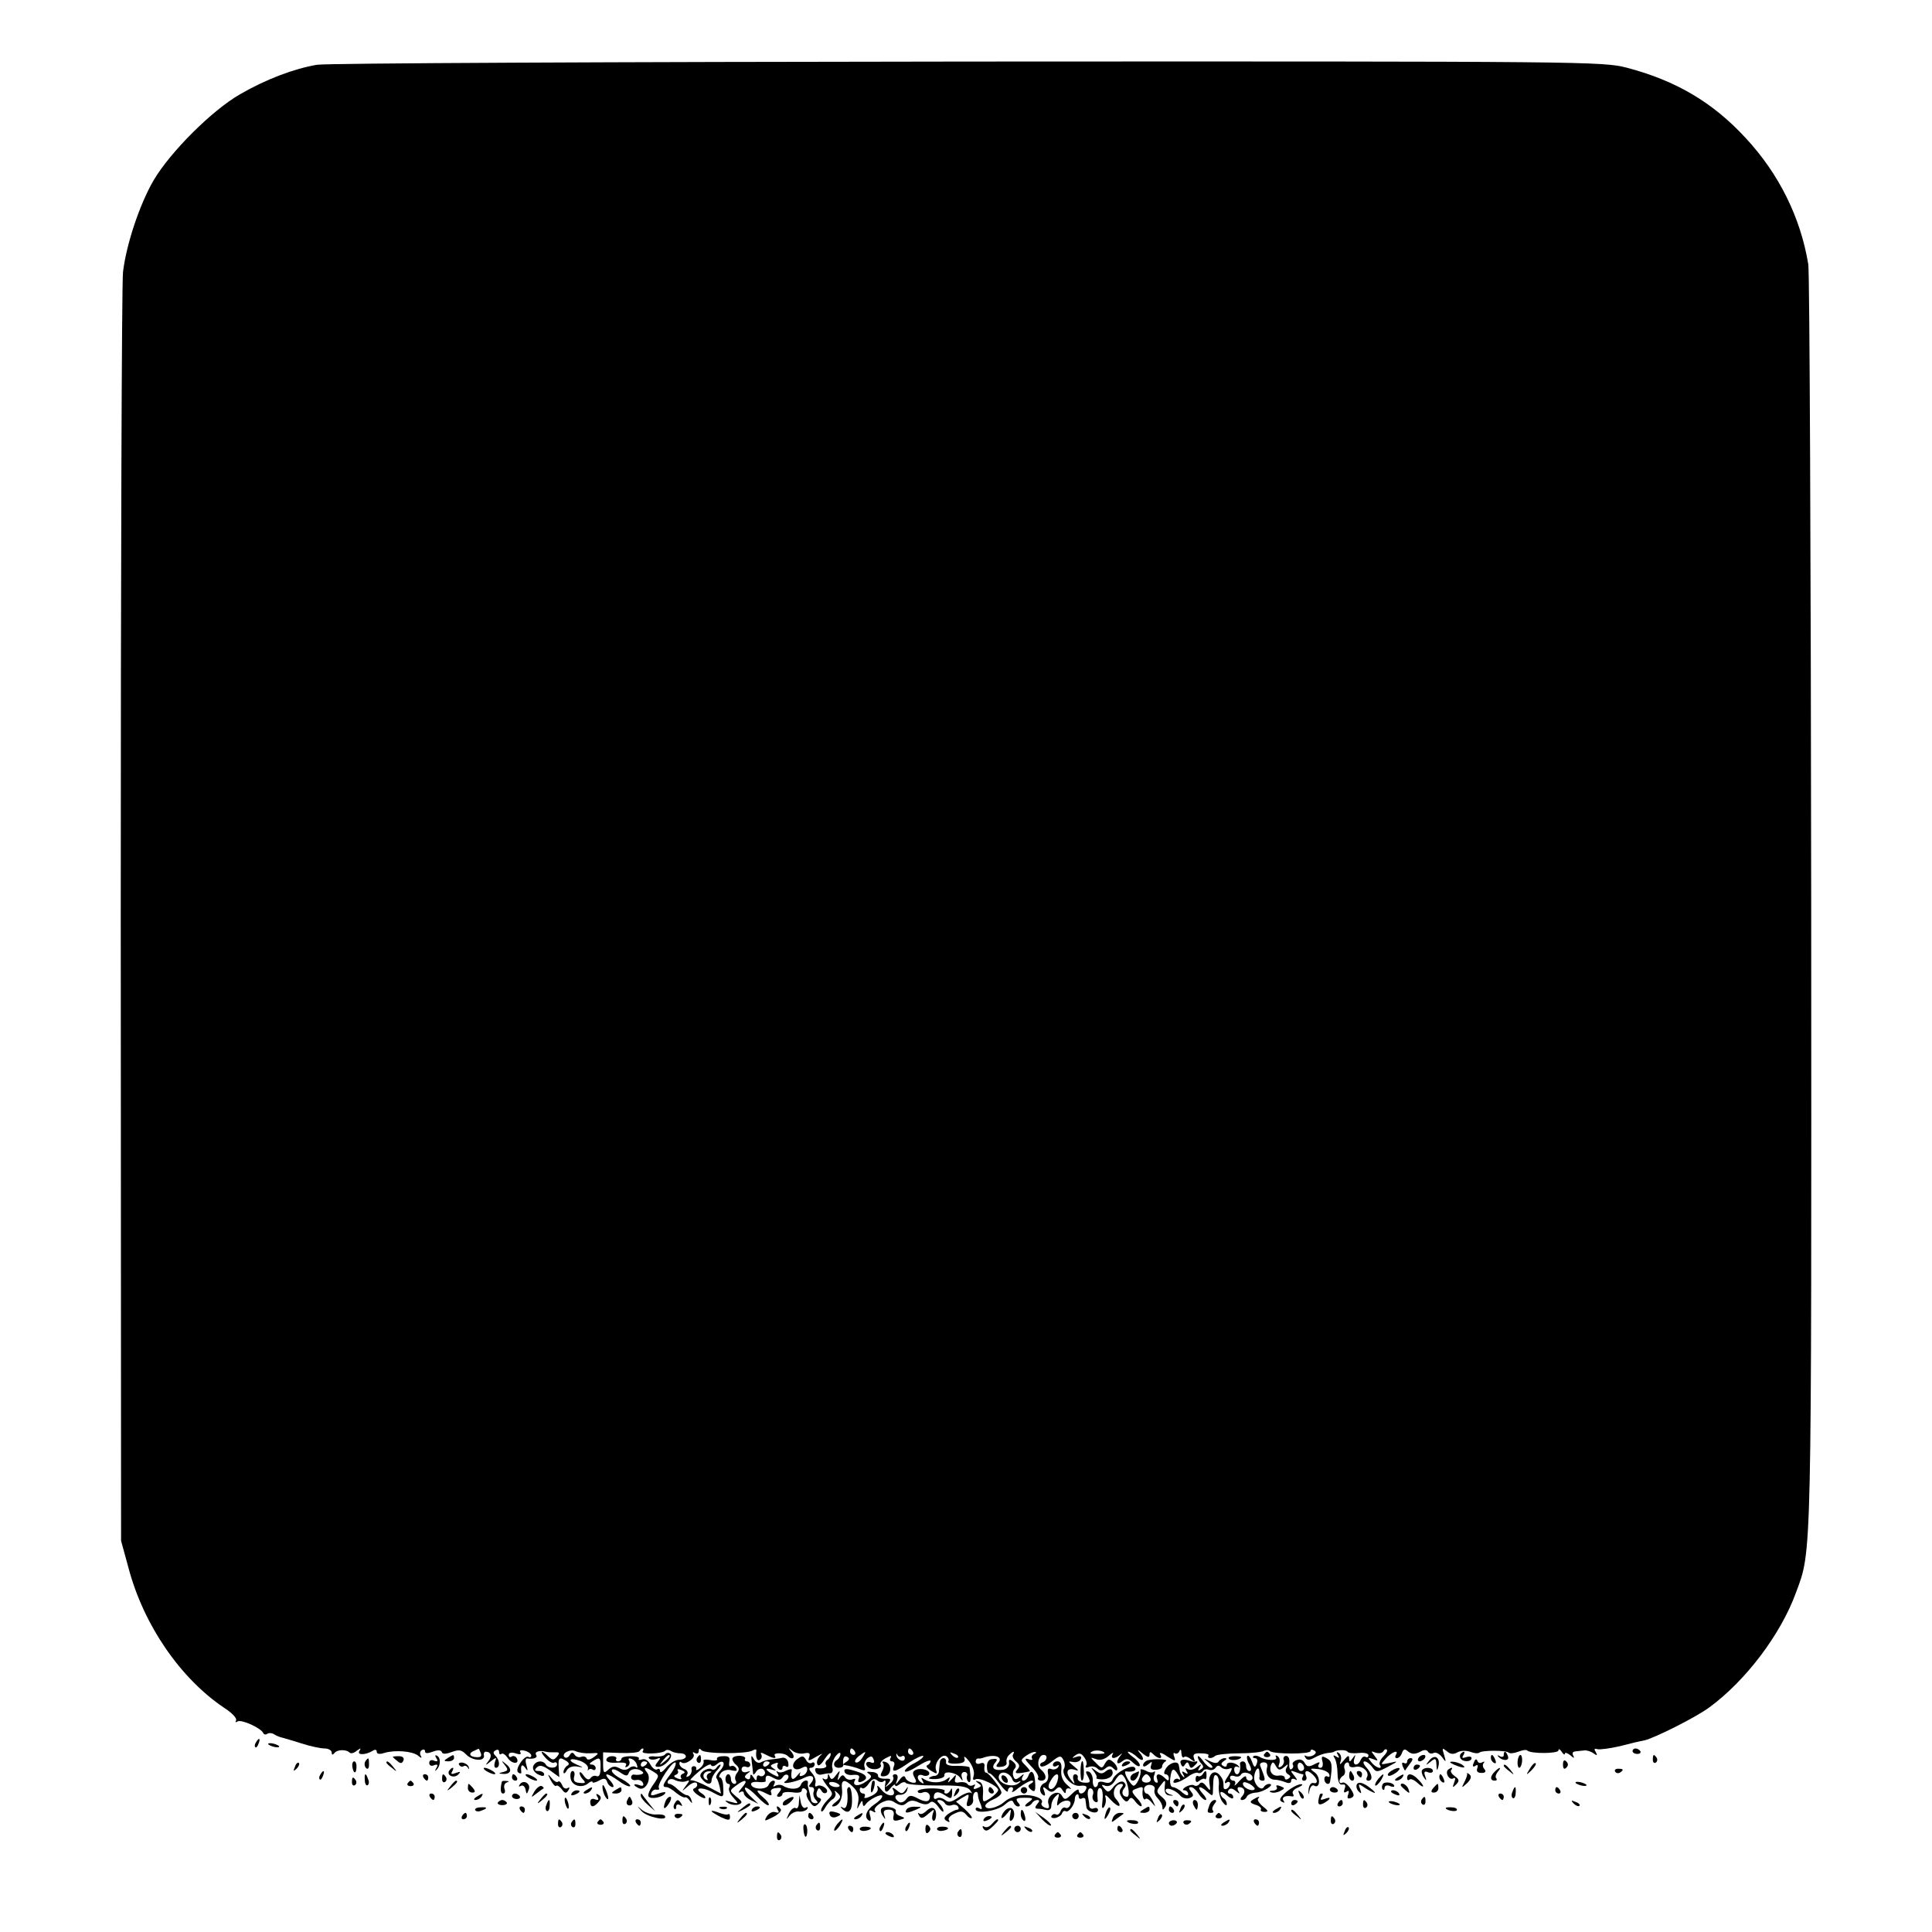 <?xml version="1.0" standalone="no"?>
<!DOCTYPE svg PUBLIC "-//W3C//DTD SVG 20010904//EN"
 "http://www.w3.org/TR/2001/REC-SVG-20010904/DTD/svg10.dtd">
<svg version="1.0" xmlns="http://www.w3.org/2000/svg"
 width="600pt" height="600pt" viewBox="0 0 600 600"
 preserveAspectRatio="xMidYMid meet">
<g transform="translate(0,600) scale(0.1,-0.1)"
fill="#000000" stroke="none">
<path d="M985 5799 c-71 -12 -159 -45 -240 -92 -87 -50 -216 -179 -268 -267
-44 -76 -85 -200 -95 -285 -4 -33 -7 -933 -7 -2000 l1 -1940 23 -84 c47 -178
162 -345 299 -436 23 -15 39 -32 35 -38 -3 -6 -1 -7 5 -3 12 7 74 -21 80 -37
2 -4 8 -5 13 -1 5 3 15 2 22 -3 6 -4 17 -8 22 -9 6 -2 33 -9 60 -18 28 -9 60
-16 73 -16 12 0 22 -6 22 -12 0 -8 3 -9 8 -3 8 12 37 13 48 2 4 -4 14 -1 22 6
13 9 14 9 8 -1 -8 -13 19 -13 42 1 7 5 12 3 12 -3 0 -7 8 -9 23 -4 33 10 87 6
105 -8 11 -9 13 -9 9 -1 -4 6 -3 14 3 18 5 3 10 2 10 -4 0 -7 8 -7 24 -1 16 6
26 5 28 -1 2 -7 12 -7 31 0 22 8 30 7 44 -7 20 -21 59 -23 56 -4 -2 6 1 12 5
12 17 0 21 -14 9 -29 -11 -14 -10 -15 7 -1 18 14 19 13 13 -2 -3 -10 -2 -18 3
-18 13 0 13 23 -1 37 -8 8 -8 13 0 17 6 4 11 2 11 -5 0 -7 3 -9 7 -6 3 4 13
-2 20 -13 14 -20 39 -19 27 1 -3 5 -10 7 -15 4 -5 -4 -9 -1 -9 5 0 7 8 9 21 5
14 -5 19 -3 15 3 -4 6 2 8 14 5 11 -3 20 -10 20 -15 0 -5 -4 -7 -9 -4 -5 3
-16 -5 -25 -19 -10 -15 -12 -26 -6 -30 6 -4 10 -3 9 2 -3 20 2 27 12 13 8 -12
9 -10 4 8 -4 12 -3 22 2 21 20 -3 34 2 28 11 -6 10 10 15 30 10 6 -2 18 -2 28
-2 15 1 16 -2 7 -13 -10 -12 -14 -12 -27 0 -22 22 -29 18 -8 -5 10 -11 22 -17
26 -14 5 3 9 0 9 -5 0 -14 -27 -14 -35 -1 -9 15 -32 12 -39 -5 -3 -9 3 -19 14
-25 14 -7 20 -7 20 0 0 5 -8 10 -17 10 -13 0 -14 3 -6 11 9 9 19 6 41 -9 l29
-21 -2 29 c-2 32 2 35 24 21 9 -6 10 -11 2 -15 -6 -4 -11 -13 -11 -19 0 -7 5
-5 10 5 6 10 19 14 32 12 22 -4 22 -4 -1 6 -32 14 -21 23 12 11 15 -6 25 -16
23 -23 -1 -7 -1 -10 1 -5 3 4 9 5 14 1 5 -3 9 0 9 5 0 6 -6 11 -12 11 -9 0 -8
4 2 10 23 15 26 12 25 -20 0 -20 -4 -29 -12 -26 -7 3 -15 0 -19 -6 -5 -7 -12
-5 -21 7 -7 11 -13 14 -13 9 0 -6 5 -15 11 -21 9 -9 7 -12 -10 -10 -16 1 -21
6 -18 19 3 10 1 18 -5 18 -5 0 -8 -10 -6 -22 3 -24 35 -33 55 -16 7 6 13 7 13
4 0 -4 9 -2 20 4 16 9 22 8 26 -5 3 -8 11 -15 17 -15 5 0 2 9 -8 20 -24 26
-11 26 27 -1 16 -12 32 -19 35 -16 2 3 -9 13 -26 22 -17 8 -31 20 -31 26 0 7
10 5 24 -4 20 -14 25 -14 29 -2 6 14 30 15 43 2 7 -6 -10 -11 -28 -8 -5 0 -8
-4 -8 -9 0 -6 7 -10 16 -8 10 2 19 -3 21 -10 3 -7 -1 -10 -11 -6 -9 3 -16 4
-16 1 0 -3 7 -7 15 -11 21 -8 40 31 24 50 -14 17 -5 18 20 2 19 -12 19 -12 0
-40 -11 -15 -18 -32 -15 -37 7 -10 44 -3 52 10 3 5 -7 4 -21 -1 -21 -8 -26 -7
-22 2 2 7 10 12 16 10 7 -1 10 1 7 6 -6 11 44 86 52 78 3 -4 -4 -20 -16 -36
-24 -32 -27 -40 -12 -40 5 0 19 -8 30 -18 11 -9 23 -15 27 -14 3 2 10 -2 15
-10 8 -10 9 -10 5 2 -2 8 -8 15 -14 15 -5 0 -17 8 -27 17 -10 10 -22 18 -27
18 -6 0 -7 5 -4 10 4 6 13 7 23 1 9 -4 24 -6 32 -3 13 5 13 3 0 -14 -14 -19
-14 -19 7 -1 12 11 24 14 27 9 3 -6 0 -12 -6 -15 -9 -3 -7 -9 7 -20 11 -8 22
-13 25 -11 2 3 -2 9 -10 14 -27 17 -2 22 29 6 39 -21 39 -21 37 14 0 17 -5 30
-10 30 -4 0 -3 6 3 14 7 8 21 12 33 8 15 -3 19 -2 14 7 -4 6 -11 9 -16 6 -5
-3 -7 3 -5 14 3 14 -2 18 -20 17 -13 0 -21 -5 -18 -9 2 -4 -7 -6 -21 -3 -15 3
-24 1 -21 -3 2 -5 -2 -15 -11 -22 -8 -7 -14 -8 -12 -3 2 5 -2 9 -7 9 -6 0 -9
-5 -7 -11 1 -7 -3 -16 -9 -20 -8 -4 -9 -3 -5 5 4 6 0 14 -8 17 -9 3 -16 11
-16 17 0 6 3 7 6 4 11 -10 45 13 38 25 -4 7 -3 8 4 4 7 -4 12 -1 12 6 0 8 3 9
8 3 8 -12 141 -13 160 -1 7 4 12 4 11 -1 -3 -20 2 -34 11 -28 6 4 7 11 4 17
-4 6 1 6 14 -1 25 -13 35 -14 28 -3 -6 10 30 9 40 -1 15 -15 26 -6 13 11 -12
15 -12 16 2 5 8 -7 25 -11 37 -8 16 3 19 0 15 -12 -5 -13 -2 -13 23 2 16 9 22
11 13 4 -9 -8 -14 -20 -11 -27 3 -9 11 -4 23 15 10 15 19 23 19 16 0 -6 -5
-15 -10 -18 -6 -4 -8 -11 -5 -16 6 -8 -9 -13 -28 -10 -5 1 -7 -4 -4 -11 2 -7
11 -11 18 -9 8 2 20 4 27 4 7 0 10 8 7 17 -3 9 2 25 10 36 8 10 15 14 15 7 0
-6 -5 -15 -10 -18 -15 -9 -12 -25 5 -25 8 0 14 3 14 8 -3 20 2 32 12 26 8 -4
7 -9 -2 -15 -8 -5 -12 -9 -9 -10 20 -3 38 -8 53 -14 13 -5 16 -3 12 7 -3 8 1
20 8 27 12 9 16 8 20 -3 4 -10 1 -13 -9 -9 -7 3 -14 1 -14 -5 0 -5 6 -12 13
-14 17 -7 38 2 32 12 -3 5 4 14 16 20 15 8 19 9 15 1 -4 -6 -2 -11 4 -11 7 0
10 -7 6 -15 -8 -21 4 -19 47 11 21 14 41 23 44 21 3 -3 -9 -13 -26 -22 -17 -8
-31 -20 -31 -25 0 -6 18 1 40 15 22 14 40 21 40 16 0 -5 -5 -11 -10 -13 -6 -2
-1 -9 11 -17 19 -11 21 -11 16 2 -7 20 17 52 32 43 6 -4 9 -11 6 -16 -3 -5 8
-8 25 -7 22 1 29 6 25 17 -3 8 4 4 15 -10 11 -15 17 -33 14 -44 -4 -12 -2 -16
5 -12 12 8 71 -20 71 -33 0 -5 -11 -16 -24 -25 -24 -15 -25 -15 -23 16 1 20
-3 33 -13 35 -12 4 -12 3 -2 -5 11 -7 11 -10 -3 -15 -10 -5 -14 -3 -9 5 4 6 3
8 -4 4 -6 -3 -13 -2 -17 3 -3 5 -14 8 -25 6 -14 -3 -17 1 -13 13 4 13 2 12
-11 -3 -10 -11 -14 -13 -10 -5 6 12 5 13 -7 4 -17 -12 -48 -12 -68 0 -10 7
-12 6 -6 -4 5 -9 4 -11 -3 -6 -17 10 -15 29 3 23 8 -4 17 -2 20 2 7 12 -21 22
-40 15 -11 -5 -12 -11 -5 -24 8 -14 6 -18 -7 -16 -9 2 -19 8 -21 15 -3 8 -9 6
-18 -6 -13 -17 -14 -17 -8 -1 4 11 1 18 -6 18 -6 0 -9 -4 -6 -9 3 -5 -2 -15
-12 -22 -15 -12 -16 -12 -4 2 11 14 9 16 -10 15 -13 0 -22 4 -21 9 1 6 -8 12
-20 12 -15 2 -18 0 -8 -6 10 -7 8 -12 -10 -24 -22 -16 -44 -14 -34 4 3 5 0 6
-8 3 -8 -3 -18 0 -22 6 -6 9 -10 9 -17 -1 -7 -10 -8 -9 -4 6 6 19 5 19 -8 2
-10 -14 -15 -15 -19 -5 -4 11 -6 11 -6 0 -1 -8 -6 -10 -13 -6 -7 5 -3 -4 9
-20 22 -27 22 -27 2 -47 -10 -10 -19 -25 -19 -31 0 -7 6 -4 12 7 6 11 17 24
25 28 7 5 10 14 7 20 -4 7 -1 7 7 -1 12 -11 11 -15 -5 -28 -11 -8 -15 -14 -9
-14 18 0 31 24 28 53 -4 32 8 34 35 7 14 -14 19 -28 15 -48 -4 -22 -4 -24 4
-7 7 14 10 15 10 5 1 -10 4 -11 9 -4 10 16 52 36 52 26 0 -6 -11 -17 -25 -26
-25 -17 -33 -40 -16 -50 5 -4 7 4 3 16 -4 16 -2 19 8 13 8 -5 11 -4 7 2 -4 5
5 16 19 24 20 10 29 11 45 0 16 -9 24 -10 35 0 11 9 21 9 38 1 16 -7 27 -7 34
0 6 6 15 2 26 -13 9 -13 16 -19 16 -13 0 5 -5 15 -12 22 -9 9 -9 12 -1 12 7 0
15 -5 18 -11 4 -6 13 -8 21 -5 7 3 16 1 19 -4 4 -6 2 -10 -2 -10 -5 0 -17 -6
-28 -13 -14 -11 -15 -16 -5 -22 8 -5 11 -4 7 2 -4 6 4 15 18 21 18 9 26 8 36
-4 6 -8 14 -12 17 -10 2 3 -8 15 -22 28 l-27 23 21 13 c20 12 21 12 15 -9 -5
-16 -3 -20 6 -17 8 3 13 12 11 21 -1 8 1 18 6 21 5 3 9 0 9 -7 0 -7 4 -21 9
-31 5 -14 4 -17 -4 -12 -7 4 -12 3 -12 -2 0 -17 69 -6 91 14 16 14 23 15 26 7
3 -7 9 -13 15 -13 7 0 7 5 -1 13 -8 11 -4 14 20 14 29 0 30 -2 13 -14 -10 -7
-13 -13 -7 -13 7 0 15 5 18 10 3 6 11 10 17 10 7 0 7 -4 -1 -13 -8 -10 -7 -14
2 -14 6 0 19 -2 27 -4 9 -2 15 3 15 13 0 10 6 23 14 30 11 11 12 9 6 -12 -3
-14 -3 -20 2 -15 14 17 43 18 37 0 -3 -8 -10 -12 -15 -9 -5 3 -12 -2 -15 -10
-3 -9 -10 -14 -14 -11 -5 3 -11 1 -14 -4 -4 -5 2 -8 11 -7 9 2 19 8 21 14 2 7
8 10 12 7 9 -5 28 21 28 38 0 14 12 21 12 8 0 -7 5 -9 10 -6 5 3 11 1 11 -4 1
-6 2 -17 3 -23 1 -15 36 -24 36 -9 0 6 -6 8 -13 5 -8 -3 -14 1 -14 8 0 7 -2
18 -3 23 -5 20 0 36 10 30 5 -3 7 -12 4 -19 -3 -8 0 -17 6 -21 6 -4 11 -1 9 6
-3 26 1 40 10 35 5 -3 7 -20 5 -38 -3 -22 -1 -28 5 -19 5 8 7 21 4 30 -3 10 4
6 16 -8 12 -13 24 -21 27 -19 3 3 -2 12 -9 20 -16 15 -6 48 15 48 7 0 7 -4 0
-13 -7 -8 -6 -17 3 -30 10 -13 15 -15 21 -6 5 9 11 7 20 -6 8 -10 16 -16 19
-14 3 3 -4 15 -15 26 -16 18 -17 22 -4 27 20 8 24 8 23 -1 -3 -18 2 -36 8 -30
3 4 12 -1 20 -11 13 -15 13 -15 3 6 -6 12 -14 22 -19 22 -4 0 -8 6 -8 14 0 8
9 14 19 13 10 -1 16 -7 14 -14 -3 -7 1 -19 9 -27 8 -8 15 -21 15 -28 0 -10 2
-10 9 1 6 10 3 19 -10 30 -18 15 -19 18 -5 36 15 20 16 19 13 -5 -1 -17 3 -25
16 -26 12 -1 13 0 2 3 -8 2 -15 8 -15 13 0 12 32 1 46 -17 6 -7 19 -10 28 -7
13 5 14 9 5 20 -8 10 -8 14 0 14 6 0 16 -9 23 -20 7 -11 17 -20 22 -20 5 0 1
9 -9 20 -21 23 -9 27 15 5 16 -14 17 -14 17 7 1 41 3 49 12 44 5 -4 8 -18 6
-33 -1 -15 3 -37 11 -48 8 -11 14 -14 14 -8 0 7 -4 15 -10 18 -5 3 -10 11 -10
17 0 6 9 3 20 -7 11 -10 20 -13 20 -7 0 7 -5 12 -11 12 -5 0 -7 5 -4 10 5 8
12 7 23 -2 12 -10 14 -10 8 0 -4 6 -3 12 2 12 16 0 22 -13 11 -27 -8 -8 -8
-13 -1 -13 6 0 12 5 14 10 2 6 14 12 28 13 24 1 63 27 41 27 -5 0 -13 -4 -16
-10 -9 -14 -32 10 -30 32 2 22 15 36 16 17 1 -8 1 -17 0 -21 0 -5 4 -8 10 -8
10 0 9 5 -7 46 -3 6 2 11 11 11 9 0 13 -6 10 -16 -6 -20 6 -38 25 -38 8 0 23
-4 33 -8 10 -4 17 -3 17 5 0 6 5 8 13 4 7 -5 6 0 -3 11 -14 17 -13 18 3 12 10
-4 21 -7 23 -7 3 0 2 -4 -1 -10 -3 -5 -1 -10 5 -10 7 0 10 7 6 15 -7 18 5 20
22 3 16 -16 15 -29 0 -25 -7 1 -13 -8 -14 -21 -1 -19 -1 -19 3 -2 2 11 9 18
14 15 19 -12 21 26 3 40 -18 13 -17 14 11 11 16 -2 31 -9 33 -16 3 -7 0 -10
-5 -7 -5 3 -10 0 -10 -8 0 -15 16 -21 18 -7 8 51 6 63 -11 72 -15 8 -17 6 -13
-10 3 -12 0 -20 -6 -20 -7 0 -9 5 -5 11 5 8 1 8 -14 0 -17 -9 -23 -8 -30 4 -5
10 -15 13 -25 9 -9 -3 -15 -10 -12 -14 3 -5 1 -11 -4 -14 -5 -4 -8 4 -7 17 2
14 -2 24 -10 24 -6 0 -10 -6 -7 -13 2 -6 -1 -15 -8 -20 -9 -5 -10 -2 -6 9 3 9
1 19 -5 23 -6 4 -8 3 -5 -3 7 -12 -32 -11 -51 1 -7 4 -16 5 -19 2 -4 -3 -1 -6
5 -6 6 0 9 -7 5 -17 -5 -14 -8 -13 -15 7 -5 13 -11 20 -14 17 -3 -3 -1 -15 6
-26 7 -14 7 -21 0 -21 -5 0 -10 7 -10 15 0 8 -4 15 -10 15 -5 0 -9 -3 -9 -7 3
-18 -2 -33 -9 -33 -5 0 -9 7 -9 15 0 8 5 11 11 8 6 -3 7 -2 3 2 -11 13 -37 15
-37 4 0 -6 -5 -7 -11 -3 -8 4 -7 9 2 15 10 6 10 9 2 9 -6 0 -15 -5 -18 -10 -4
-7 -14 -6 -28 1 -21 10 -21 10 -3 -5 11 -9 15 -16 8 -16 -6 0 -18 10 -26 22
-9 12 -16 18 -16 12 0 -5 5 -15 11 -21 8 -8 7 -13 -2 -18 -8 -6 -10 -4 -4 6 8
12 6 12 -8 1 -9 -8 -22 -10 -28 -6 -8 5 -9 3 -4 -6 6 -9 4 -11 -5 -5 -9 6 -11
4 -5 -6 5 -8 4 -11 -1 -6 -5 5 -10 13 -10 18 -1 5 -2 13 -3 17 -2 15 -28 9
-40 -10 -7 -11 -7 -18 -1 -18 5 0 10 -5 10 -12 0 -9 -3 -9 -12 0 -17 17 -31
15 -24 -4 3 -9 2 -12 -5 -9 -6 4 -8 14 -4 23 3 9 3 13 -1 10 -4 -4 -15 -3 -25
3 -11 5 -18 6 -17 2 4 -16 -14 -53 -23 -48 -13 8 -32 46 -22 44 20 -3 34 2 28
11 -8 13 -60 -14 -69 -35 -4 -11 -13 -14 -26 -10 -11 4 -20 2 -20 -4 0 -6 -4
-11 -9 -11 -4 0 -8 10 -7 22 0 11 -5 23 -12 26 -11 3 -12 0 -3 -15 9 -18 7
-20 -12 -19 -12 1 -21 7 -20 14 2 7 -2 12 -8 12 -6 0 -8 -8 -5 -18 5 -15 4
-14 -9 2 -17 23 -11 37 13 30 14 -5 13 -2 -3 11 -19 16 -19 16 -1 13 10 -2 21
3 23 10 3 8 -2 10 -14 6 -15 -5 -15 -4 -3 5 11 8 18 7 27 -6 7 -9 10 -21 6
-26 -4 -6 0 -8 9 -4 9 3 20 1 26 -5 8 -8 15 -8 25 0 10 9 16 9 25 0 8 -8 12
-8 12 -1 0 6 -6 16 -14 22 -11 10 -16 8 -24 -5 -9 -17 -11 -17 -28 1 -19 18
-19 19 0 12 12 -5 26 -1 39 10 11 10 17 12 13 6 -9 -15 5 -17 22 -3 9 7 9 7 2
-2 -16 -19 -12 -32 5 -18 13 10 19 10 35 -5 11 -10 20 -13 20 -7 0 6 -10 18
-22 26 -12 9 -18 16 -14 16 5 0 18 -7 28 -17 20 -18 25 -5 5 17 -6 8 -2 6 10
-4 17 -14 23 -15 23 -6 0 11 3 11 12 2 16 -16 31 -15 21 0 -4 7 6 5 21 -6 26
-16 28 -17 23 -2 -4 9 -3 15 2 11 5 -3 12 1 14 7 3 7 6 5 6 -6 1 -11 4 -16 8
-13 3 4 13 1 21 -6 13 -10 15 -9 10 3 -4 12 1 16 22 15 16 0 26 -3 23 -7 -5
-10 11 -10 21 -1 4 4 37 8 74 8 37 0 72 4 78 8 6 3 14 3 18 -1 11 -10 126 -10
126 0 0 5 5 6 11 2 8 -4 7 -9 -2 -15 -7 -4 -17 -5 -23 -2 -5 3 -6 1 -2 -5 5
-9 13 -9 29 0 12 7 30 13 40 14 9 1 18 2 20 4 8 6 38 7 42 0 2 -4 18 -6 35 -4
16 2 30 -1 30 -7 0 -6 -4 -8 -9 -5 -5 3 -11 -1 -15 -9 -8 -21 -27 -19 -20 3 5
14 4 15 -5 2 -9 -13 -11 -13 -11 -1 0 11 -4 10 -16 -5 -13 -16 -15 -16 -10 -2
3 10 0 20 -6 24 -7 5 -8 2 -3 -6 6 -9 4 -11 -5 -5 -9 6 -11 4 -5 -5 5 -8 9
-30 9 -49 1 -25 6 -35 15 -33 9 2 11 -3 7 -13 -4 -11 -2 -14 6 -9 7 5 9 2 5
-9 -4 -11 -2 -14 8 -11 12 5 12 10 -1 30 -9 13 -20 21 -25 18 -5 -3 -9 -1 -9
5 0 5 5 13 11 16 6 4 8 13 5 21 -3 7 -1 16 4 19 6 4 10 1 10 -6 0 -6 8 -9 20
-6 21 5 45 -16 35 -33 -3 -5 -1 -10 4 -10 16 0 13 21 -6 42 -9 10 -11 18 -5
18 6 0 17 -8 24 -18 12 -17 15 -16 48 1 34 18 34 19 5 12 -29 -6 -29 -6 -11
14 19 21 42 29 31 11 -3 -5 -2 -10 3 -10 6 0 13 7 16 16 5 13 9 14 20 4 11 -8
20 -8 35 -1 13 8 22 8 26 1 4 -6 11 -7 17 -4 6 4 18 -2 26 -12 13 -18 14 -18
7 6 -7 22 -6 23 8 12 11 -10 21 -11 33 -4 11 6 27 6 40 2 12 -5 24 -6 28 -3 7
8 84 8 92 0 3 -3 16 -2 29 3 13 5 25 7 28 4 10 -11 97 -10 97 0 0 6 5 4 10 -4
5 -8 10 -11 10 -6 0 5 8 2 17 -5 11 -10 14 -10 9 -1 -4 7 -2 12 6 13 7 1 20 2
28 3 8 1 21 -3 29 -9 11 -8 13 -7 7 4 -6 9 -5 12 5 9 7 -2 38 2 69 9 30 8 64
16 76 18 32 7 163 73 203 103 113 83 222 227 269 357 49 133 48 75 47 2140 -1
1067 -5 1960 -9 1984 -24 146 -91 281 -194 392 -103 112 -218 179 -370 219
-76 19 -114 20 -2047 19 -1084 -1 -1992 -5 -2020 -10z m508 -5243 c4 -10 0
-14 -14 -13 -22 1 -25 13 -6 20 6 3 13 6 13 6 1 1 4 -5 7 -13z m341 -1 c27 2
28 1 10 -12 -11 -8 -20 -10 -22 -4 -2 5 -9 8 -17 5 -7 -3 -16 0 -20 6 -6 9
-10 9 -16 -1 -4 -7 -11 -10 -16 -6 -11 12 19 27 36 18 9 -4 29 -7 45 -6z m162
6 c-7 -10 60 -8 70 2 4 4 12 3 18 -1 6 -4 19 -7 29 -7 9 0 17 -4 17 -10 0 -5
-9 -10 -21 -10 -11 0 -29 -11 -40 -24 -10 -13 -19 -18 -19 -12 0 7 -4 10 -9 6
-6 -3 -15 4 -21 15 -7 13 -17 19 -26 16 -8 -3 -13 -2 -10 2 3 5 -8 8 -25 8
-16 0 -29 -3 -29 -8 0 -4 -5 -8 -11 -8 -5 0 -8 4 -5 8 2 4 -3 8 -13 8 -10 0
-18 -5 -18 -12 0 -6 14 -10 34 -8 22 1 31 -1 27 -8 -4 -7 -2 -8 5 -4 6 4 8 12
5 18 -4 6 -1 9 6 6 8 -2 16 -11 18 -19 3 -8 1 -11 -3 -7 -5 4 -14 3 -21 -3 -9
-7 -19 -7 -31 0 -13 7 -22 6 -34 -5 -14 -13 -16 -10 -16 20 l0 34 54 -2 c30
-1 56 1 59 6 3 4 7 8 10 8 3 0 3 -4 0 -9z m659 -1 c3 -5 1 -10 -4 -10 -6 0
-11 5 -11 10 0 6 2 10 4 10 3 0 8 -4 11 -10z m180 0 c3 -5 1 -10 -4 -10 -6 0
-11 5 -11 10 0 6 2 10 4 10 3 0 8 -4 11 -10z m595 -5 c0 -1 -12 -2 -26 -2 -17
0 -22 2 -13 7 10 7 39 3 39 -5z m866 -10 c-9 -9 -14 -21 -11 -26 11 -16 -12
-10 -26 8 -12 15 -12 16 5 10 17 -7 17 -6 5 10 -12 15 -12 16 3 10 10 -3 20
-2 24 4 3 6 8 8 11 5 3 -3 -2 -12 -11 -21z m-1618 -4 c-7 -11 -16 -17 -21 -14
-4 3 0 11 10 19 24 18 25 17 11 -5z m123 5 c5 3 9 0 9 -6 0 -15 -23 -7 -26 8
-1 7 0 8 3 2 2 -5 9 -8 14 -4z m174 -4 c-3 -3 -11 0 -18 7 -9 10 -8 11 6 5 10
-3 15 -9 12 -12z m171 9 c-3 -5 1 -14 9 -21 12 -10 13 -16 4 -26 -11 -13 -2
-14 39 -5 2 1 -4 9 -13 18 -16 16 -16 17 1 30 10 7 23 13 28 12 6 0 5 -3 -2
-6 -6 -2 -10 -9 -7 -14 4 -5 -2 -6 -12 -2 -13 4 -10 -2 9 -22 15 -15 25 -31
22 -36 -3 -5 2 -9 10 -9 18 0 17 20 -2 35 -14 11 -7 45 9 45 14 0 11 -18 -3
-23 -7 -2 -10 -8 -6 -12 4 -4 19 2 34 14 24 19 29 20 36 6 5 -8 6 -20 3 -26
-12 -19 22 -58 49 -55 17 2 23 -1 19 -10 -6 -16 -23 -19 -23 -4 0 6 -10 0 -21
-11 -19 -19 -23 -20 -31 -6 -12 23 -50 0 -42 -25 4 -13 1 -16 -10 -12 -9 3
-14 10 -11 15 9 13 -27 27 -62 24 -18 -1 -42 -10 -53 -20 -22 -20 -60 -28 -60
-13 0 5 11 14 25 20 14 6 25 15 25 21 0 11 -39 62 -48 62 -4 0 -6 8 -5 17 2
12 -2 15 -12 12 -8 -4 -15 -1 -15 5 0 6 3 10 8 10 4 -1 9 0 12 1 37 14 67 5
50 -15 -9 -11 -7 -14 9 -12 12 1 19 7 17 13 -2 6 1 17 7 23 13 13 20 15 13 2z
m-1136 -25 c0 -3 -4 -8 -10 -11 -5 -3 -10 -1 -10 4 0 6 5 11 10 11 6 0 10 -2
10 -4z m216 -5 c21 18 30 2 11 -19 -10 -10 -15 -21 -12 -24 3 -3 7 -15 10 -27
l4 -21 -42 22 c-23 12 -46 21 -52 19 -5 -1 6 11 25 27 19 17 37 26 38 21 2 -6
10 -5 18 2z m1762 -9 c13 11 14 11 8 -1 -5 -8 -4 -16 4 -21 9 -5 9 -9 1 -14
-6 -4 -11 -3 -11 3 0 5 -8 8 -17 7 -21 -4 -33 12 -26 32 5 12 8 11 15 -2 8
-14 12 -15 26 -4z m62 -3 c0 -5 -4 -9 -10 -9 -5 0 -10 7 -10 16 0 8 5 12 10 9
6 -3 10 -10 10 -16z m-233 -2 c12 5 11 0 -3 -23 -11 -15 -13 -25 -6 -21 6 5
12 4 12 -2 0 -5 -4 -13 -10 -16 -5 -3 -10 -1 -10 4 0 20 -2 26 -12 38 -16 20
-37 4 -32 -25 4 -25 3 -26 -10 -9 -9 12 -16 14 -21 7 -3 -5 -11 -8 -16 -5 -5
4 -17 1 -26 -4 -10 -6 -12 -11 -5 -11 6 0 12 -5 12 -12 0 -6 -7 -4 -18 5 -10
10 -24 17 -30 17 -6 0 -9 11 -8 25 4 34 10 38 25 13 7 -11 8 -17 2 -14 -5 4
-12 2 -15 -3 -9 -14 16 -8 43 11 13 10 28 15 32 12 4 -2 10 0 14 5 3 6 12 8
19 5 8 -3 17 0 21 6 5 8 11 8 17 2 6 -6 17 -8 25 -5z m-1695 -15 c-7 -2 -10
-8 -7 -13 4 -5 -2 -6 -11 -2 -11 4 -13 8 -6 11 7 2 10 8 7 13 -4 5 2 6 11 2
11 -4 13 -8 6 -11z m1768 -13 c0 -5 -4 -9 -10 -9 -5 0 -10 5 -10 11 0 6 -9 1
-21 -12 -11 -13 -18 -18 -14 -11 3 6 1 12 -4 12 -6 0 -11 4 -11 10 0 5 6 7 14
4 8 -3 17 -1 20 5 7 12 36 4 36 -10z m-394 -6 c10 -24 13 -53 4 -53 -14 0 -19
14 -9 26 7 8 6 14 -2 20 -7 4 -19 -2 -30 -14 -15 -19 -18 -20 -29 -7 -11 13
-10 14 3 9 10 -3 21 2 29 15 16 26 23 26 34 4z m77 4 c3 -7 -3 -13 -13 -13
-10 0 -16 6 -13 13 3 7 9 13 13 13 4 0 10 -6 13 -13z m-829 -9 c4 4 7 3 6 -3
-6 -29 1 -38 15 -19 8 10 15 15 15 10 0 -5 6 -3 14 3 8 7 17 8 19 4 3 -5 47
-8 97 -8 71 1 94 -3 103 -15 6 -8 7 -12 3 -8 -5 4 -22 -2 -38 -13 -23 -16 -32
-18 -43 -9 -8 6 -19 9 -25 5 -5 -3 -10 -2 -10 3 0 18 13 21 34 7 20 -13 22
-13 23 8 0 12 -1 16 -4 10 -3 -7 -9 -13 -14 -13 -6 0 -8 4 -5 8 2 4 -15 8 -40
8 -24 0 -44 -4 -44 -9 0 -5 7 -7 15 -4 16 7 29 -8 20 -23 -4 -6 -16 -5 -33 4
-23 12 -28 12 -38 -2 -6 -8 -16 -12 -22 -8 -17 11 -14 24 4 22 9 0 19 6 21 14
4 13 3 13 -5 1 -9 -13 -13 -13 -28 0 -10 8 -15 9 -11 2 14 -24 -16 -25 -35 -2
-10 13 -16 17 -13 8 4 -10 -3 -19 -20 -27 -15 -7 -24 -8 -20 -2 3 5 1 10 -4
10 -6 0 -11 5 -11 12 0 6 3 8 7 5 3 -4 13 2 21 14 10 14 17 17 26 10 7 -6 16
-7 20 -3z m-138 -11 c4 -4 0 -7 -9 -7 -9 0 -18 4 -21 9 -7 10 20 9 30 -2z
m1290 -14 c-8 -8 -36 5 -36 17 0 7 6 7 21 0 11 -7 18 -14 15 -17z"/>
<path d="M2066 552 c-3 -5 -17 -8 -31 -7 -14 2 -23 -1 -20 -5 3 -5 13 -6 23
-3 14 6 15 4 5 -8 -10 -13 -10 -16 2 -16 20 0 49 33 36 41 -5 4 -12 2 -15 -2z
m14 -6 c0 -2 -8 -10 -17 -17 -16 -13 -17 -12 -4 4 13 16 21 21 21 13z"/>
<path d="M3065 514 c0 -12 3 -22 7 -21 4 1 18 -13 32 -32 14 -19 26 -30 26
-23 0 7 5 12 11 12 5 0 7 -6 3 -12 -5 -7 5 -3 20 10 16 12 34 22 40 22 7 0 6
-4 -2 -9 -11 -6 -10 -10 0 -19 11 -9 14 -5 13 18 -1 35 -12 49 -21 26 -3 -9
-10 -16 -16 -16 -5 0 -6 6 -2 13 6 9 4 9 -8 -1 -13 -10 -17 -10 -21 2 -3 7 -1
18 4 23 6 6 5 14 -5 22 -11 9 -14 8 -12 -5 0 -9 -7 -18 -18 -20 -28 -4 -39 5
-26 21 9 11 8 14 -7 12 -12 0 -18 -9 -18 -23z m79 -40 c3 -9 11 -12 18 -8 7 4
10 3 5 -1 -21 -23 -78 -1 -63 24 9 13 33 4 40 -15z"/>
<path d="M3110 481 c0 -5 5 -13 10 -16 6 -3 10 -2 10 4 0 5 -4 13 -10 16 -5 3
-10 2 -10 -4z"/>
<path d="M3270 519 c0 -5 5 -7 12 -3 7 4 8 3 4 -4 -4 -6 -13 -9 -21 -6 -10 4
-13 0 -10 -16 2 -12 -2 -23 -10 -27 -17 -6 -20 -29 -5 -38 6 -4 7 1 3 12 -6
15 -4 16 8 6 12 -10 18 -10 28 0 9 9 14 9 21 -3 7 -11 10 -11 10 -2 0 7 6 10
13 7 6 -4 3 2 -9 12 -14 12 -20 28 -18 46 2 18 -2 27 -12 27 -8 0 -14 -5 -14
-11z m16 -41 c-3 -22 -17 -39 -26 -33 -6 4 -4 14 3 25 13 23 26 26 23 8z"/>
<path d="M3170 440 c0 -5 5 -10 10 -10 6 0 10 5 10 10 0 6 -4 10 -10 10 -5 0
-10 -4 -10 -10z"/>
<path d="M2225 510 c-4 -6 -11 -8 -16 -4 -5 3 -16 0 -25 -6 -11 -10 -12 -16
-3 -26 14 -17 29 -18 29 -2 0 6 7 20 17 30 9 10 13 18 10 18 -3 0 -9 -5 -12
-10z m-23 -17 c-6 -2 -9 -10 -6 -15 4 -7 2 -8 -5 -4 -13 9 -5 26 12 25 9 0 8
-2 -1 -6z"/>
<path d="M3735 490 c-4 -6 -10 -8 -14 -6 -4 3 -8 -1 -8 -9 0 -10 4 -12 12 -5
7 5 14 8 17 5 2 -3 5 2 5 10 0 18 -3 19 -12 5z"/>
<path d="M2709 468 c-5 -18 -6 -38 -1 -34 7 8 12 36 6 36 -2 0 -4 -1 -5 -2z"/>
<path d="M2966 433 c-6 -14 -5 -15 5 -6 7 7 10 15 7 18 -3 3 -9 -2 -12 -12z"/>
<path d="M795 589 c-4 -6 -5 -12 -2 -15 2 -3 7 2 10 11 7 17 1 20 -8 4z"/>
<path d="M834 582 c4 -3 14 -7 22 -8 9 -1 13 0 10 4 -4 3 -14 7 -22 8 -9 1
-13 0 -10 -4z"/>
<path d="M5070 562 c0 -5 7 -9 15 -9 8 0 12 4 9 9 -3 4 -9 8 -15 8 -5 0 -9 -4
-9 -8z"/>
<path d="M3926 552 c-3 -5 1 -9 9 -9 8 0 12 4 9 9 -3 4 -7 8 -9 8 -2 0 -6 -4
-9 -8z"/>
<path d="M4537 554 c-4 -4 -4 -11 -1 -15 7 -12 34 -11 34 1 0 5 -7 6 -17 3
-11 -4 -14 -3 -9 5 8 13 3 16 -7 6z"/>
<path d="M4670 549 c0 -5 -6 -7 -12 -3 -7 4 -9 3 -5 -1 13 -15 36 -14 30 1 -6
17 -13 18 -13 3z"/>
<path d="M1220 544 c0 -1 6 -7 14 -13 10 -9 15 -8 19 2 3 8 -3 13 -14 13 -11
0 -19 -1 -19 -2z"/>
<path d="M1355 540 c6 -9 4 -12 -7 -8 -8 4 -15 1 -15 -7 0 -8 7 -11 15 -7 11
4 13 1 7 -9 -5 -8 -4 -11 0 -6 13 12 15 36 3 44 -7 4 -8 1 -3 -7z"/>
<path d="M1390 540 c-13 -8 -12 -10 3 -10 9 0 17 5 17 10 0 12 -1 12 -20 0z"/>
<path d="M2165 541 c-3 -5 -2 -12 3 -15 5 -3 9 1 9 9 0 17 -3 19 -12 6z"/>
<path d="M2275 540 c-2 -4 2 -13 10 -20 11 -9 12 -16 4 -26 -6 -7 -8 -18 -4
-24 3 -5 1 -10 -4 -10 -6 0 -11 7 -11 15 0 8 -4 15 -8 15 -5 0 -9 -7 -9 -15 0
-8 4 -15 9 -15 5 0 6 -5 3 -11 -4 -5 1 -20 12 -31 18 -20 18 -21 -7 -14 -20 6
-22 5 -8 -4 9 -5 23 -7 32 -4 13 5 12 9 -7 24 -22 19 -22 19 -2 34 30 23 41
19 19 -6 -10 -12 -13 -18 -6 -14 6 4 12 3 12 -3 0 -6 10 -16 23 -22 l22 -11
-23 22 c-13 12 -21 25 -18 28 3 3 20 -9 37 -27 17 -18 33 -30 36 -27 3 3 -5
14 -18 25 -26 22 -20 27 11 11 15 -8 18 -7 15 3 -4 8 3 13 16 14 17 2 18 -1 9
-13 -9 -10 -9 -14 -1 -14 6 0 11 4 11 9 0 5 14 7 30 5 18 -3 30 -1 30 6 0 6 5
8 10 5 6 -4 8 -10 5 -14 -2 -5 2 -17 10 -27 11 -16 16 -17 27 -5 10 10 10 15
1 18 -7 2 -9 11 -6 19 5 13 7 13 14 3 4 -8 11 -10 16 -6 9 10 -18 28 -30 20
-5 -3 -7 0 -5 8 3 8 -1 22 -10 32 -10 11 -11 17 -4 17 7 0 12 5 12 11 0 5 -4
8 -9 4 -6 -3 -14 1 -18 10 -8 13 -12 13 -27 2 -24 -18 -12 -41 13 -28 13 7 18
6 18 -4 0 -8 -7 -17 -14 -19 -9 -4 -12 -1 -8 7 4 6 -1 3 -9 -7 -15 -19 -22
-12 -17 17 1 4 -7 3 -18 -2 -10 -6 -22 -7 -26 -3 -5 4 -5 1 0 -6 6 -11 3 -12
-14 -3 -25 14 -28 23 -3 15 13 -4 14 -3 4 4 -11 7 -11 10 3 15 9 4 13 3 10 -2
-3 -5 -1 -12 5 -16 5 -3 10 -1 10 5 0 6 5 8 11 4 7 -4 9 1 7 12 -2 11 -11 17
-19 15 -8 -2 -23 -4 -34 -5 -11 -1 -25 -5 -32 -9 -7 -4 -16 0 -22 10 -8 15 -9
12 -6 -12 2 -16 4 -32 4 -35 1 -3 5 1 10 9 5 7 14 10 20 7 6 -4 9 -12 5 -17
-3 -5 -10 -7 -15 -4 -5 4 -9 0 -9 -7 0 -9 -3 -9 -10 2 -7 11 -10 11 -10 2 0
-7 -5 -10 -11 -6 -8 4 -7 9 2 16 11 8 11 9 -2 5 -9 -3 -16 1 -16 8 0 7 6 11
14 8 7 -3 13 0 13 6 0 6 -5 11 -11 11 -5 0 -8 4 -5 8 2 4 -4 8 -14 9 -11 1
-22 -2 -25 -7z m115 -14 c0 -3 -4 -8 -10 -11 -5 -3 -10 -1 -10 4 0 6 5 11 10
11 6 0 10 -2 10 -4z m41 -45 c4 7 11 10 16 6 4 -5 1 -12 -7 -18 -20 -13 31 -4
58 10 23 12 36 3 21 -16 -9 -10 -8 -13 1 -13 7 0 10 -6 7 -14 -3 -7 0 -19 6
-25 8 -8 8 -11 -1 -11 -7 0 -13 5 -13 10 -2 11 -5 25 -9 38 -1 4 -2 10 -1 15
2 13 -17 8 -22 -6 -5 -15 -34 -16 -55 -3 -6 4 -17 4 -24 0 -7 -4 -8 -3 -4 4 4
7 3 12 -2 12 -6 0 -12 -6 -15 -13 -6 -16 -49 -15 -54 0 -3 7 6 10 21 9 14 -2
25 0 24 3 -2 18 4 21 23 10 17 -9 23 -8 30 2z"/>
<path d="M3816 539 c4 -8 30 -6 38 2 3 3 -5 5 -19 5 -13 0 -22 -3 -19 -7z"/>
<path d="M4405 540 c-3 -5 -2 -10 4 -10 5 0 13 5 16 10 3 6 2 10 -4 10 -5 0
-13 -4 -16 -10z"/>
<path d="M4439 533 c-13 -16 -12 -17 4 -4 15 12 17 11 18 -10 1 -19 2 -20 6
-5 7 27 -11 40 -28 19z"/>
<path d="M4630 541 c0 -6 4 -13 10 -16 6 -3 7 1 4 9 -7 18 -14 21 -14 7z"/>
<path d="M4713 530 c-1 -11 2 -20 5 -20 4 0 8 9 9 20 1 11 -2 20 -5 20 -4 0
-8 -9 -9 -20z"/>
<path d="M5133 535 c0 -8 4 -12 9 -9 5 3 6 10 3 15 -9 13 -12 11 -12 -6z"/>
<path d="M1134 529 c-3 -6 -2 -15 3 -20 5 -5 9 -1 9 11 0 23 -2 24 -12 9z"/>
<path d="M2919 528 c-1 -7 -2 -20 -3 -28 0 -8 -6 -15 -13 -15 -6 0 -14 -3 -17
-6 -4 -3 6 -5 21 -4 16 1 27 6 26 12 -3 15 37 9 49 -8 8 -12 9 -11 5 2 -3 9 1
16 8 16 7 0 11 -6 8 -13 -2 -6 0 -14 5 -18 7 -4 8 9 3 45 -1 3 -18 5 -38 5
-25 -1 -37 3 -35 12 1 6 -2 12 -8 12 -5 0 -11 -6 -11 -12z"/>
<path d="M3563 533 c-7 -3 -13 -9 -13 -15 0 -6 6 -5 15 2 13 11 14 10 10 -2
-4 -11 0 -15 15 -14 11 0 20 5 19 10 0 5 4 12 11 16 12 7 -37 9 -57 3z"/>
<path d="M3667 523 c4 -11 8 -12 13 -3 6 9 9 9 13 -1 4 -12 7 -12 18 -1 8 7
10 13 4 12 -5 -2 -12 -1 -15 0 -24 9 -38 6 -33 -7z"/>
<path d="M4370 529 c0 -5 -4 -7 -10 -4 -6 3 -7 -1 -4 -10 4 -9 7 -15 8 -13 1
2 8 11 15 21 9 11 10 17 2 17 -6 0 -11 -5 -11 -11z"/>
<path d="M4577 526 c-5 -11 -3 -15 5 -10 7 5 9 2 6 -7 -4 -10 1 -15 13 -15 12
0 15 4 9 12 -6 6 -6 15 -2 19 4 5 2 5 -5 2 -6 -4 -13 -2 -15 5 -3 7 -7 5 -11
-6z"/>
<path d="M4854 520 c0 -13 4 -16 10 -10 7 7 7 13 0 20 -6 6 -10 3 -10 -10z"/>
<path d="M916 513 c-6 -14 -5 -15 5 -6 7 7 10 15 7 18 -3 3 -9 -2 -12 -12z"/>
<path d="M1094 515 c3 -23 12 -26 13 -5 1 11 -2 20 -7 20 -4 0 -7 -7 -6 -15z"/>
<path d="M1200 526 c0 -2 8 -10 18 -17 15 -13 16 -12 3 4 -13 16 -21 21 -21
13z"/>
<path d="M1426 519 c3 -5 9 -7 14 -4 4 3 11 0 13 -5 3 -6 4 -5 3 1 -1 7 -10
13 -19 15 -9 1 -15 -2 -11 -7z"/>
<path d="M1568 518 c11 -14 10 -17 -5 -21 -16 -4 -16 -5 -1 -6 25 -2 30 15 10
30 -15 13 -16 12 -4 -3z"/>
<path d="M2742 525 c4 -4 3 -16 -2 -25 -8 -15 -6 -18 8 -16 21 3 23 38 2 44
-8 3 -12 1 -8 -3z"/>
<path d="M3359 528 c-5 -14 -4 -58 1 -58 4 0 7 14 6 30 -1 26 -3 36 -7 28z"/>
<path d="M3485 520 c-3 -6 1 -7 9 -4 18 7 21 14 7 14 -6 0 -13 -4 -16 -10z"/>
<path d="M4515 520 c27 -12 43 -12 25 0 -8 5 -22 9 -30 9 -10 0 -8 -3 5 -9z"/>
<path d="M4751 507 c-13 -21 -12 -21 5 -5 10 10 16 20 13 22 -3 3 -11 -5 -18
-17z"/>
<path d="M4390 509 c0 -5 5 -7 10 -4 6 3 10 8 10 11 0 2 -4 4 -10 4 -5 0 -10
-5 -10 -11z"/>
<path d="M4670 516 c0 -2 8 -10 18 -17 15 -13 16 -12 3 4 -13 16 -21 21 -21
13z"/>
<path d="M1395 501 c-9 -15 15 -25 28 -12 9 9 7 10 -7 5 -13 -5 -17 -4 -12 4
4 7 5 12 2 12 -3 0 -7 -4 -11 -9z"/>
<path d="M1510 500 c8 -5 20 -10 25 -10 6 0 3 5 -5 10 -8 5 -19 10 -25 10 -5
0 -3 -5 5 -10z"/>
<path d="M2623 497 c2 -7 14 -11 27 -9 16 1 21 -2 17 -12 -4 -10 -1 -13 9 -9
21 8 17 21 -8 29 -38 13 -49 13 -45 1z"/>
<path d="M3397 499 c7 -9 11 -18 8 -20 -2 -3 6 -5 18 -5 23 0 39 14 30 29 -2
4 -11 3 -19 -4 -11 -9 -18 -8 -31 2 -16 12 -17 12 -6 -2z"/>
<path d="M4320 500 c-8 -5 -12 -11 -9 -14 3 -3 14 1 25 9 21 16 8 20 -16 5z"/>
<path d="M4416 502 c-2 -4 0 -14 6 -22 8 -12 9 -11 4 4 -5 13 -2 17 9 12 8 -3
15 -1 15 4 0 12 -27 13 -34 2z"/>
<path d="M4497 504 c-10 -10 4 -34 16 -27 7 4 8 0 3 -13 -6 -16 -5 -17 6 -6
11 11 10 16 -4 26 -10 7 -15 16 -11 19 3 4 4 7 1 7 -2 0 -7 -3 -11 -6z"/>
<path d="M4642 498 c-15 -15 -15 -28 0 -28 6 0 8 3 5 7 -4 3 -2 12 4 20 14 16
7 17 -9 1z"/>
<path d="M5016 498 c3 -5 10 -6 15 -3 13 9 11 12 -6 12 -8 0 -12 -4 -9 -9z"/>
<path d="M995 489 c-4 -6 -5 -12 -2 -15 2 -3 7 2 10 11 7 17 1 20 -8 4z"/>
<path d="M3523 493 c-15 -5 -17 -23 -4 -23 5 0 11 7 15 15 3 8 4 15 3 14 -1 0
-8 -3 -14 -6z"/>
<path d="M4190 485 c0 -8 4 -15 10 -15 5 0 7 7 4 15 -4 8 -8 15 -10 15 -2 0
-4 -7 -4 -15z"/>
<path d="M4215 490 c3 -5 8 -10 11 -10 2 0 4 5 4 10 0 6 -5 10 -11 10 -5 0 -7
-4 -4 -10z"/>
<path d="M4556 492 c2 -2 -2 -14 -8 -26 -10 -20 -10 -20 8 -4 12 12 15 21 8
27 -6 5 -9 6 -8 3z"/>
<path d="M1133 471 c0 -11 5 -18 9 -15 4 3 5 11 1 19 -7 21 -12 19 -10 -4z"/>
<path d="M1315 480 c3 -5 8 -10 11 -10 2 0 4 5 4 10 0 6 -5 10 -11 10 -5 0 -7
-4 -4 -10z"/>
<path d="M1373 475 c0 -8 4 -12 9 -9 5 3 6 10 3 15 -9 13 -12 11 -12 -6z"/>
<path d="M1590 480 c0 -5 5 -10 11 -10 5 0 7 5 4 10 -3 6 -8 10 -11 10 -2 0
-4 -4 -4 -10z"/>
<path d="M1640 480 c8 -5 20 -10 25 -10 6 0 3 5 -5 10 -8 5 -19 10 -25 10 -5
0 -3 -5 5 -10z"/>
<path d="M1710 472 c7 -13 14 -21 17 -18 3 3 11 -2 18 -11 9 -13 14 -13 20 -3
5 8 4 11 -2 7 -6 -4 -14 0 -17 9 -4 9 -9 14 -13 11 -3 -4 -12 1 -20 11 -13 15
-13 14 -3 -6z"/>
<path d="M4280 475 c-7 -9 -11 -17 -9 -20 3 -2 10 5 17 15 14 24 10 26 -8 5z"/>
<path d="M4340 480 c-9 -6 -10 -10 -3 -10 6 0 15 5 18 10 8 12 4 12 -15 0z"/>
<path d="M4370 478 c0 -6 3 -8 7 -5 3 4 15 0 25 -10 22 -20 24 -11 2 11 -18
19 -34 21 -34 4z"/>
<path d="M4470 481 c0 -6 4 -13 10 -16 6 -3 7 1 4 9 -7 18 -14 21 -14 7z"/>
<path d="M1093 465 c0 -8 4 -12 9 -9 5 3 6 10 3 15 -9 13 -12 11 -12 -6z"/>
<path d="M1266 462 c-3 -5 1 -9 9 -9 8 0 12 4 9 9 -3 4 -7 8 -9 8 -2 0 -6 -4
-9 -8z"/>
<path d="M1399 453 c-13 -16 -12 -17 4 -4 16 13 21 21 13 21 -2 0 -10 -8 -17
-17z"/>
<path d="M1559 468 c-6 -22 -5 -38 3 -38 6 0 8 6 5 14 -3 8 -1 17 6 20 9 3 9
5 0 5 -7 1 -13 0 -14 -1z"/>
<path d="M1614 458 c-4 -6 -3 -8 4 -4 6 3 12 -2 14 -11 3 -16 4 -17 10 -1 8
19 -17 33 -28 16z"/>
<path d="M4214 459 c-3 -6 -1 -16 5 -22 9 -9 10 -8 5 7 -7 18 -6 18 19 1 15
-9 27 -15 27 -12 0 2 -11 12 -24 21 -17 11 -27 12 -32 5z"/>
<path d="M4294 459 c-3 -6 -3 -13 0 -16 3 -4 6 -1 6 5 0 6 7 9 15 6 8 -4 15
-4 15 -1 0 11 -30 16 -36 6z"/>
<path d="M4894 462 c4 -3 14 -7 22 -8 9 -1 13 0 10 4 -4 3 -14 7 -22 8 -9 1
-13 0 -10 -4z"/>
<path d="M1453 447 c0 -8 6 -14 14 -14 9 0 10 4 2 14 -6 7 -12 13 -14 13 -1 0
-2 -6 -2 -13z"/>
<path d="M1660 437 c-12 -21 -12 -21 6 -7 10 8 20 15 22 16 2 1 -1 4 -5 7 -5
3 -15 -4 -23 -16z"/>
<path d="M1871 450 c0 -8 4 -22 9 -30 12 -18 12 -2 0 25 -6 13 -9 15 -9 5z"/>
<path d="M3965 450 c3 -6 -2 -10 -12 -11 -10 0 -13 -3 -6 -5 7 -3 20 -1 29 4
15 8 15 9 0 15 -10 4 -15 3 -11 -3z"/>
<path d="M3996 436 c-20 -17 -25 -26 -16 -31 9 -5 11 -4 6 3 -7 11 6 17 27 13
5 -1 6 3 2 9 -3 6 4 14 17 19 13 6 16 10 8 10 -8 0 -28 -10 -44 -23z"/>
<path d="M4350 456 c0 -2 7 -9 15 -16 13 -11 14 -10 9 4 -5 14 -24 23 -24 12z"/>
<path d="M4451 447 c-8 -10 -7 -14 2 -14 8 0 14 6 14 14 0 7 -1 13 -2 13 -2 0
-8 -6 -14 -13z"/>
<path d="M1820 440 c-9 -6 -10 -10 -3 -10 6 0 15 5 18 10 8 12 4 12 -15 0z"/>
<path d="M1910 440 c-13 -8 -12 -10 3 -10 9 0 17 5 17 10 0 12 -1 12 -20 0z"/>
<path d="M2631 438 c4 -36 -2 -59 -13 -52 -7 4 -9 3 -5 -1 20 -22 34 -12 33
26 0 22 -4 39 -9 39 -4 0 -7 -6 -6 -12z"/>
<path d="M3070 440 c0 -5 5 -10 11 -10 5 0 7 5 4 10 -3 6 -8 10 -11 10 -2 0
-4 -4 -4 -10z"/>
<path d="M4130 442 c0 -5 7 -9 15 -9 8 0 12 4 9 9 -3 4 -9 8 -15 8 -5 0 -9 -4
-9 -8z"/>
<path d="M4697 435 c-4 -8 -3 -16 1 -19 4 -3 9 4 9 15 2 23 -3 25 -10 4z"/>
<path d="M4830 440 c0 -5 5 -10 11 -10 5 0 7 5 4 10 -3 6 -8 10 -11 10 -2 0
-4 -4 -4 -10z"/>
<path d="M1775 430 c-3 -6 1 -7 9 -4 18 7 21 14 7 14 -6 0 -13 -4 -16 -10z"/>
<path d="M4036 427 c3 -10 9 -15 12 -12 3 3 0 11 -7 18 -10 9 -11 8 -5 -6z"/>
<path d="M4320 436 c0 -2 7 -7 16 -10 8 -3 12 -2 9 4 -6 10 -25 14 -25 6z"/>
<path d="M1335 420 c3 -5 8 -10 11 -10 2 0 4 5 4 10 0 6 -5 10 -11 10 -5 0 -7
-4 -4 -10z"/>
<path d="M1480 420 c-9 -6 -10 -10 -3 -10 6 0 15 5 18 10 8 12 4 12 -15 0z"/>
<path d="M1590 422 c0 -5 7 -9 15 -9 8 0 12 4 9 9 -3 4 -9 8 -15 8 -5 0 -9 -4
-9 -8z"/>
<path d="M1679 413 c-13 -16 -12 -17 4 -4 16 13 21 21 13 21 -2 0 -10 -8 -17
-17z"/>
<path d="M1855 420 c6 -9 4 -12 -7 -8 -9 4 -15 0 -15 -8 0 -18 11 -18 26 0 9
11 9 16 0 22 -8 5 -9 3 -4 -6z"/>
<path d="M1990 423 c0 -5 10 -18 23 -29 l22 -19 -20 25 c-11 14 -21 27 -22 29
-2 2 -3 0 -3 -6z"/>
<path d="M4099 428 c-9 -30 -6 -37 12 -28 23 13 25 22 2 13 -11 -4 -14 -3 -9
5 4 7 5 12 2 12 -3 0 -6 -1 -7 -2z"/>
<path d="M4655 420 c3 -5 8 -10 11 -10 2 0 4 5 4 10 0 6 -5 10 -11 10 -5 0 -7
-4 -4 -10z"/>
<path d="M1754 406 c1 -8 5 -18 8 -22 4 -3 5 1 4 10 -1 8 -5 18 -8 22 -4 3 -5
-1 -4 -10z"/>
<path d="M1947 407 c-3 -8 1 -14 8 -14 7 0 11 6 8 14 -3 7 -6 13 -8 13 -2 0
-5 -6 -8 -13z"/>
<path d="M2066 404 c-9 -24 -2 -26 12 -4 7 11 8 20 3 20 -5 0 -12 -7 -15 -16z"/>
<path d="M2201 404 c0 -11 3 -14 6 -6 3 7 2 16 -1 19 -3 4 -6 -2 -5 -13z"/>
<path d="M2440 410 c-8 -5 -11 -12 -8 -16 4 -3 14 1 23 10 18 17 9 21 -15 6z"/>
<path d="M2481 402 c0 -13 -5 -21 -10 -17 -6 3 -15 -5 -21 -17 -9 -20 -9 -21
2 -7 7 9 21 15 30 13 10 -1 21 3 25 8 3 6 1 8 -5 4 -6 -3 -12 3 -15 16 l-4 23
-2 -23z"/>
<path d="M3891 411 c-11 -7 -9 -10 8 -16 12 -3 19 -10 17 -14 -3 -4 2 -8 11
-8 13 0 12 4 -5 17 -12 10 -18 20 -15 24 9 9 0 7 -16 -3z"/>
<path d="M4415 411 c-3 -5 -2 -12 3 -15 5 -3 9 1 9 9 0 17 -3 19 -12 6z"/>
<path d="M1546 402 c-2 -4 4 -8 14 -8 10 0 16 4 14 8 -3 4 -9 8 -14 8 -5 0
-11 -4 -14 -8z"/>
<path d="M1697 395 c-4 -8 -3 -16 1 -19 4 -3 9 4 9 15 2 23 -3 25 -10 4z"/>
<path d="M2095 399 c-4 -6 -4 -13 -1 -16 3 -4 6 -1 6 6 0 7 5 9 12 5 7 -4 8
-3 4 4 -9 15 -13 15 -21 1z"/>
<path d="M3645 400 c3 -5 8 -10 11 -10 2 0 4 5 4 10 0 6 -5 10 -11 10 -5 0 -7
-4 -4 -10z"/>
<path d="M3706 395 c4 -8 8 -15 10 -15 2 0 4 7 4 15 0 8 -4 15 -10 15 -5 0 -7
-7 -4 -15z"/>
<path d="M3756 394 c-8 -22 -8 -24 6 -24 6 0 8 3 5 7 -4 3 -2 12 4 20 7 8 8
13 1 13 -5 0 -13 -7 -16 -16z"/>
<path d="M4010 399 c0 -5 5 -7 10 -4 6 3 10 8 10 11 0 2 -4 4 -10 4 -5 0 -10
-5 -10 -11z"/>
<path d="M4155 400 c-3 -5 -1 -10 4 -10 6 0 11 5 11 10 0 6 -2 10 -4 10 -3 0
-8 -4 -11 -10z"/>
<path d="M4233 395 c0 -8 4 -12 9 -9 5 3 6 10 3 15 -9 13 -12 11 -12 -6z"/>
<path d="M4314 402 c4 -3 14 -7 22 -8 9 -1 13 0 10 4 -4 3 -14 7 -22 8 -9 1
-13 0 -10 -4z"/>
<path d="M4887 399 c7 -7 15 -10 18 -7 3 3 -2 9 -12 12 -14 6 -15 5 -6 -5z"/>
<path d="M2304 384 c-18 -14 -18 -15 4 -4 12 6 22 13 22 15 0 8 -5 6 -26 -11z"/>
<path d="M3666 383 c-6 -14 -5 -15 5 -6 7 7 10 15 7 18 -3 3 -9 -2 -12 -12z"/>
<path d="M1476 378 c3 -4 11 -5 19 -1 21 7 19 12 -4 10 -11 0 -18 -5 -15 -9z"/>
<path d="M1615 380 c3 -5 8 -10 11 -10 2 0 4 5 4 10 0 6 -5 10 -11 10 -5 0 -7
-4 -4 -10z"/>
<path d="M1993 375 c16 -18 82 -32 72 -15 -2 4 -14 6 -27 5 -13 -1 -32 5 -43
13 -19 16 -19 16 -2 -3z"/>
<path d="M2238 383 c7 -3 16 -2 19 1 4 3 -2 6 -13 5 -11 0 -14 -3 -6 -6z"/>
<path d="M2335 380 c-3 -6 1 -7 9 -4 18 7 21 14 7 14 -6 0 -13 -4 -16 -10z"/>
<path d="M2416 378 c5 -7 2 -9 -8 -6 -8 3 -19 -2 -26 -12 -10 -17 -9 -17 19
-3 16 8 27 19 24 24 -4 5 -8 9 -11 9 -3 0 -2 -5 2 -12z"/>
<path d="M2737 383 c-3 -5 -1 -15 5 -23 8 -12 9 -12 4 3 -4 12 0 17 14 17 13
0 18 -6 15 -19 -3 -15 1 -18 18 -13 19 5 19 6 3 12 -10 3 -16 10 -14 15 4 12
-38 19 -45 8z"/>
<path d="M2815 380 c-7 -12 2 -12 30 0 19 8 19 9 -2 9 -12 1 -25 -3 -28 -9z"/>
<path d="M2877 376 c-8 -8 -18 -12 -22 -8 -5 4 -5 1 -1 -6 6 -11 12 -10 29 5
19 16 20 16 14 1 -3 -10 -3 -19 1 -22 4 -3 8 4 9 14 2 26 -12 33 -30 16z"/>
<path d="M3122 378 c-7 -7 -12 -16 -12 -22 0 -5 7 -1 16 10 15 19 15 18 11 -4
-3 -12 -1 -20 4 -16 11 7 12 31 1 38 -5 3 -14 0 -20 -6z"/>
<path d="M3436 375 c-9 -26 -7 -32 5 -12 6 10 9 21 6 23 -2 3 -7 -2 -11 -11z"/>
<path d="M3550 380 c-13 -8 -12 -10 3 -10 9 0 17 5 17 10 0 12 -1 12 -20 0z"/>
<path d="M3630 380 c0 -5 5 -10 11 -10 5 0 7 5 4 10 -3 6 -8 10 -11 10 -2 0
-4 -4 -4 -10z"/>
<path d="M3960 380 c-9 -6 -10 -10 -3 -10 6 0 15 5 18 10 8 12 4 12 -15 0z"/>
<path d="M4490 385 c0 -7 30 -13 34 -7 3 4 -4 9 -15 9 -10 1 -19 0 -19 -2z"/>
<path d="M2210 375 c0 -2 13 -10 28 -18 24 -11 29 -11 29 0 0 7 -2 11 -5 9 -2
-3 -15 -1 -28 4 -13 5 -24 8 -24 5z"/>
<path d="M2577 364 c2 -7 11 -10 19 -7 19 7 18 10 -5 16 -13 3 -18 1 -14 -9z"/>
<path d="M3170 366 c0 -8 4 -17 9 -20 5 -4 7 3 4 14 -6 23 -13 26 -13 6z"/>
<path d="M4010 376 c0 -2 8 -10 18 -17 15 -13 16 -12 3 4 -13 16 -21 21 -21
13z"/>
<path d="M1435 360 c-3 -5 -1 -10 4 -10 6 0 11 5 11 10 0 6 -2 10 -4 10 -3 0
-8 -4 -11 -10z"/>
<path d="M2096 358 c3 -5 10 -6 15 -3 13 9 11 12 -6 12 -8 0 -12 -4 -9 -9z"/>
<path d="M2299 353 c-13 -16 -12 -17 4 -4 16 13 21 21 13 21 -2 0 -10 -8 -17
-17z"/>
<path d="M2510 360 c0 -5 5 -10 11 -10 5 0 7 5 4 10 -3 6 -8 10 -11 10 -2 0
-4 -4 -4 -10z"/>
<path d="M2660 360 c-9 -6 -10 -10 -3 -10 6 0 15 5 18 10 8 12 4 12 -15 0z"/>
<path d="M3237 349 c12 -12 24 -21 27 -18 2 2 -8 13 -22 23 l-27 19 22 -24z"/>
<path d="M3330 360 c0 -5 5 -10 10 -10 6 0 10 5 10 10 0 6 -4 10 -10 10 -5 0
-10 -4 -10 -10z"/>
<path d="M3367 359 c7 -7 15 -10 18 -7 3 3 -2 9 -12 12 -14 6 -15 5 -6 -5z"/>
<path d="M3456 354 c-6 -15 -4 -15 11 -3 10 7 20 15 22 16 2 2 -3 3 -11 3 -9
0 -19 -7 -22 -16z"/>
<path d="M3596 353 c-6 -14 -5 -15 5 -6 7 7 10 15 7 18 -3 3 -9 -2 -12 -12z"/>
<path d="M3776 362 c-3 -5 1 -9 9 -9 8 0 12 4 9 9 -3 4 -7 8 -9 8 -2 0 -6 -4
-9 -8z"/>
<path d="M1933 345 c0 -8 4 -12 9 -9 5 3 6 10 3 15 -9 13 -12 11 -12 -6z"/>
<path d="M3055 350 c-3 -6 1 -7 9 -4 18 7 21 14 7 14 -6 0 -13 -4 -16 -10z"/>
<path d="M4133 345 c0 -8 4 -12 9 -9 5 3 6 10 3 15 -9 13 -12 11 -12 -6z"/>
<path d="M1733 335 c0 -8 4 -12 9 -9 5 3 6 10 3 15 -9 13 -12 11 -12 -6z"/>
<path d="M1775 341 c-3 -5 -2 -12 3 -15 5 -3 9 1 9 9 0 17 -3 19 -12 6z"/>
<path d="M1856 342 c-3 -5 1 -9 9 -9 8 0 12 4 9 9 -3 4 -7 8 -9 8 -2 0 -6 -4
-9 -8z"/>
<path d="M1975 340 c3 -5 8 -10 11 -10 2 0 4 5 4 10 0 6 -5 10 -11 10 -5 0 -7
-4 -4 -10z"/>
<path d="M2600 335 c-7 -9 -11 -17 -9 -20 3 -2 10 5 17 15 14 24 10 26 -8 5z"/>
<path d="M3080 335 c-7 -8 -17 -12 -23 -8 -6 4 -7 1 -3 -6 6 -9 13 -8 27 5 10
9 19 19 19 21 0 7 -8 2 -20 -12z"/>
<path d="M3500 345 c0 -7 30 -13 34 -7 3 4 -4 9 -15 9 -10 1 -19 0 -19 -2z"/>
<path d="M3630 338 c0 -4 4 -8 9 -8 6 0 12 4 15 8 3 5 -1 9 -9 9 -8 0 -15 -4
-15 -9z"/>
<path d="M3676 338 c3 -5 10 -6 15 -3 13 9 11 12 -6 12 -8 0 -12 -4 -9 -9z"/>
<path d="M3800 340 c-9 -6 -10 -10 -3 -10 6 0 15 5 18 10 8 12 4 12 -15 0z"/>
<path d="M3895 340 c3 -5 8 -10 11 -10 2 0 4 5 4 10 0 6 -5 10 -11 10 -5 0 -7
-4 -4 -10z"/>
<path d="M2495 320 c2 -27 10 -33 12 -10 1 11 -2 22 -6 24 -4 3 -7 -4 -6 -14z"/>
<path d="M2535 331 c-3 -5 -2 -12 3 -15 5 -3 9 1 9 9 0 17 -3 19 -12 6z"/>
<path d="M2735 329 c-4 -6 -5 -12 -2 -15 2 -3 7 2 10 11 7 17 1 20 -8 4z"/>
<path d="M2815 329 c-4 -6 -5 -12 -2 -15 2 -3 7 2 10 11 7 17 1 20 -8 4z"/>
<path d="M2874 320 c0 -13 4 -16 10 -10 7 7 7 13 0 20 -6 6 -10 3 -10 -10z"/>
<path d="M2635 320 c3 -5 8 -10 11 -10 2 0 4 5 4 10 0 6 -5 10 -11 10 -5 0 -7
-4 -4 -10z"/>
<path d="M2670 320 c0 -4 7 -7 15 -6 23 3 26 12 5 13 -11 1 -20 -2 -20 -7z"/>
<path d="M2910 320 c0 -4 7 -7 15 -6 23 3 26 12 5 13 -11 1 -20 -2 -20 -7z"/>
<path d="M3119 313 c-13 -16 -12 -17 4 -4 9 7 17 15 17 17 0 8 -8 3 -21 -13z"/>
<path d="M3150 320 c0 -5 5 -10 10 -10 6 0 10 5 10 10 0 6 -4 10 -10 10 -5 0
-10 -4 -10 -10z"/>
<path d="M3187 319 c7 -7 15 -10 18 -7 3 3 -2 9 -12 12 -14 6 -15 5 -6 -5z"/>
<path d="M3470 320 c0 -5 5 -10 11 -10 5 0 7 5 4 10 -3 6 -8 10 -11 10 -2 0
-4 -4 -4 -10z"/>
<path d="M4176 313 c-6 -14 -5 -15 5 -6 7 7 10 15 7 18 -3 3 -9 -2 -12 -12z"/>
<path d="M2975 311 c-3 -5 -2 -12 3 -15 5 -3 9 1 9 9 0 17 -3 19 -12 6z"/>
<path d="M3510 316 c0 -2 8 -10 18 -17 15 -13 16 -12 3 4 -13 16 -21 21 -21
13z"/>
<path d="M2413 295 c0 -8 4 -12 9 -9 5 3 6 10 3 15 -9 13 -12 11 -12 -6z"/>
<path d="M2750 306 c0 -2 7 -7 16 -10 8 -3 12 -2 9 4 -6 10 -25 14 -25 6z"/>
<path d="M3276 302 c-3 -5 1 -9 9 -9 8 0 12 4 9 9 -3 4 -7 8 -9 8 -2 0 -6 -4
-9 -8z"/>
<path d="M3346 302 c-3 -5 1 -9 9 -9 8 0 12 4 9 9 -3 4 -7 8 -9 8 -2 0 -6 -4
-9 -8z"/>
</g>
</svg>
